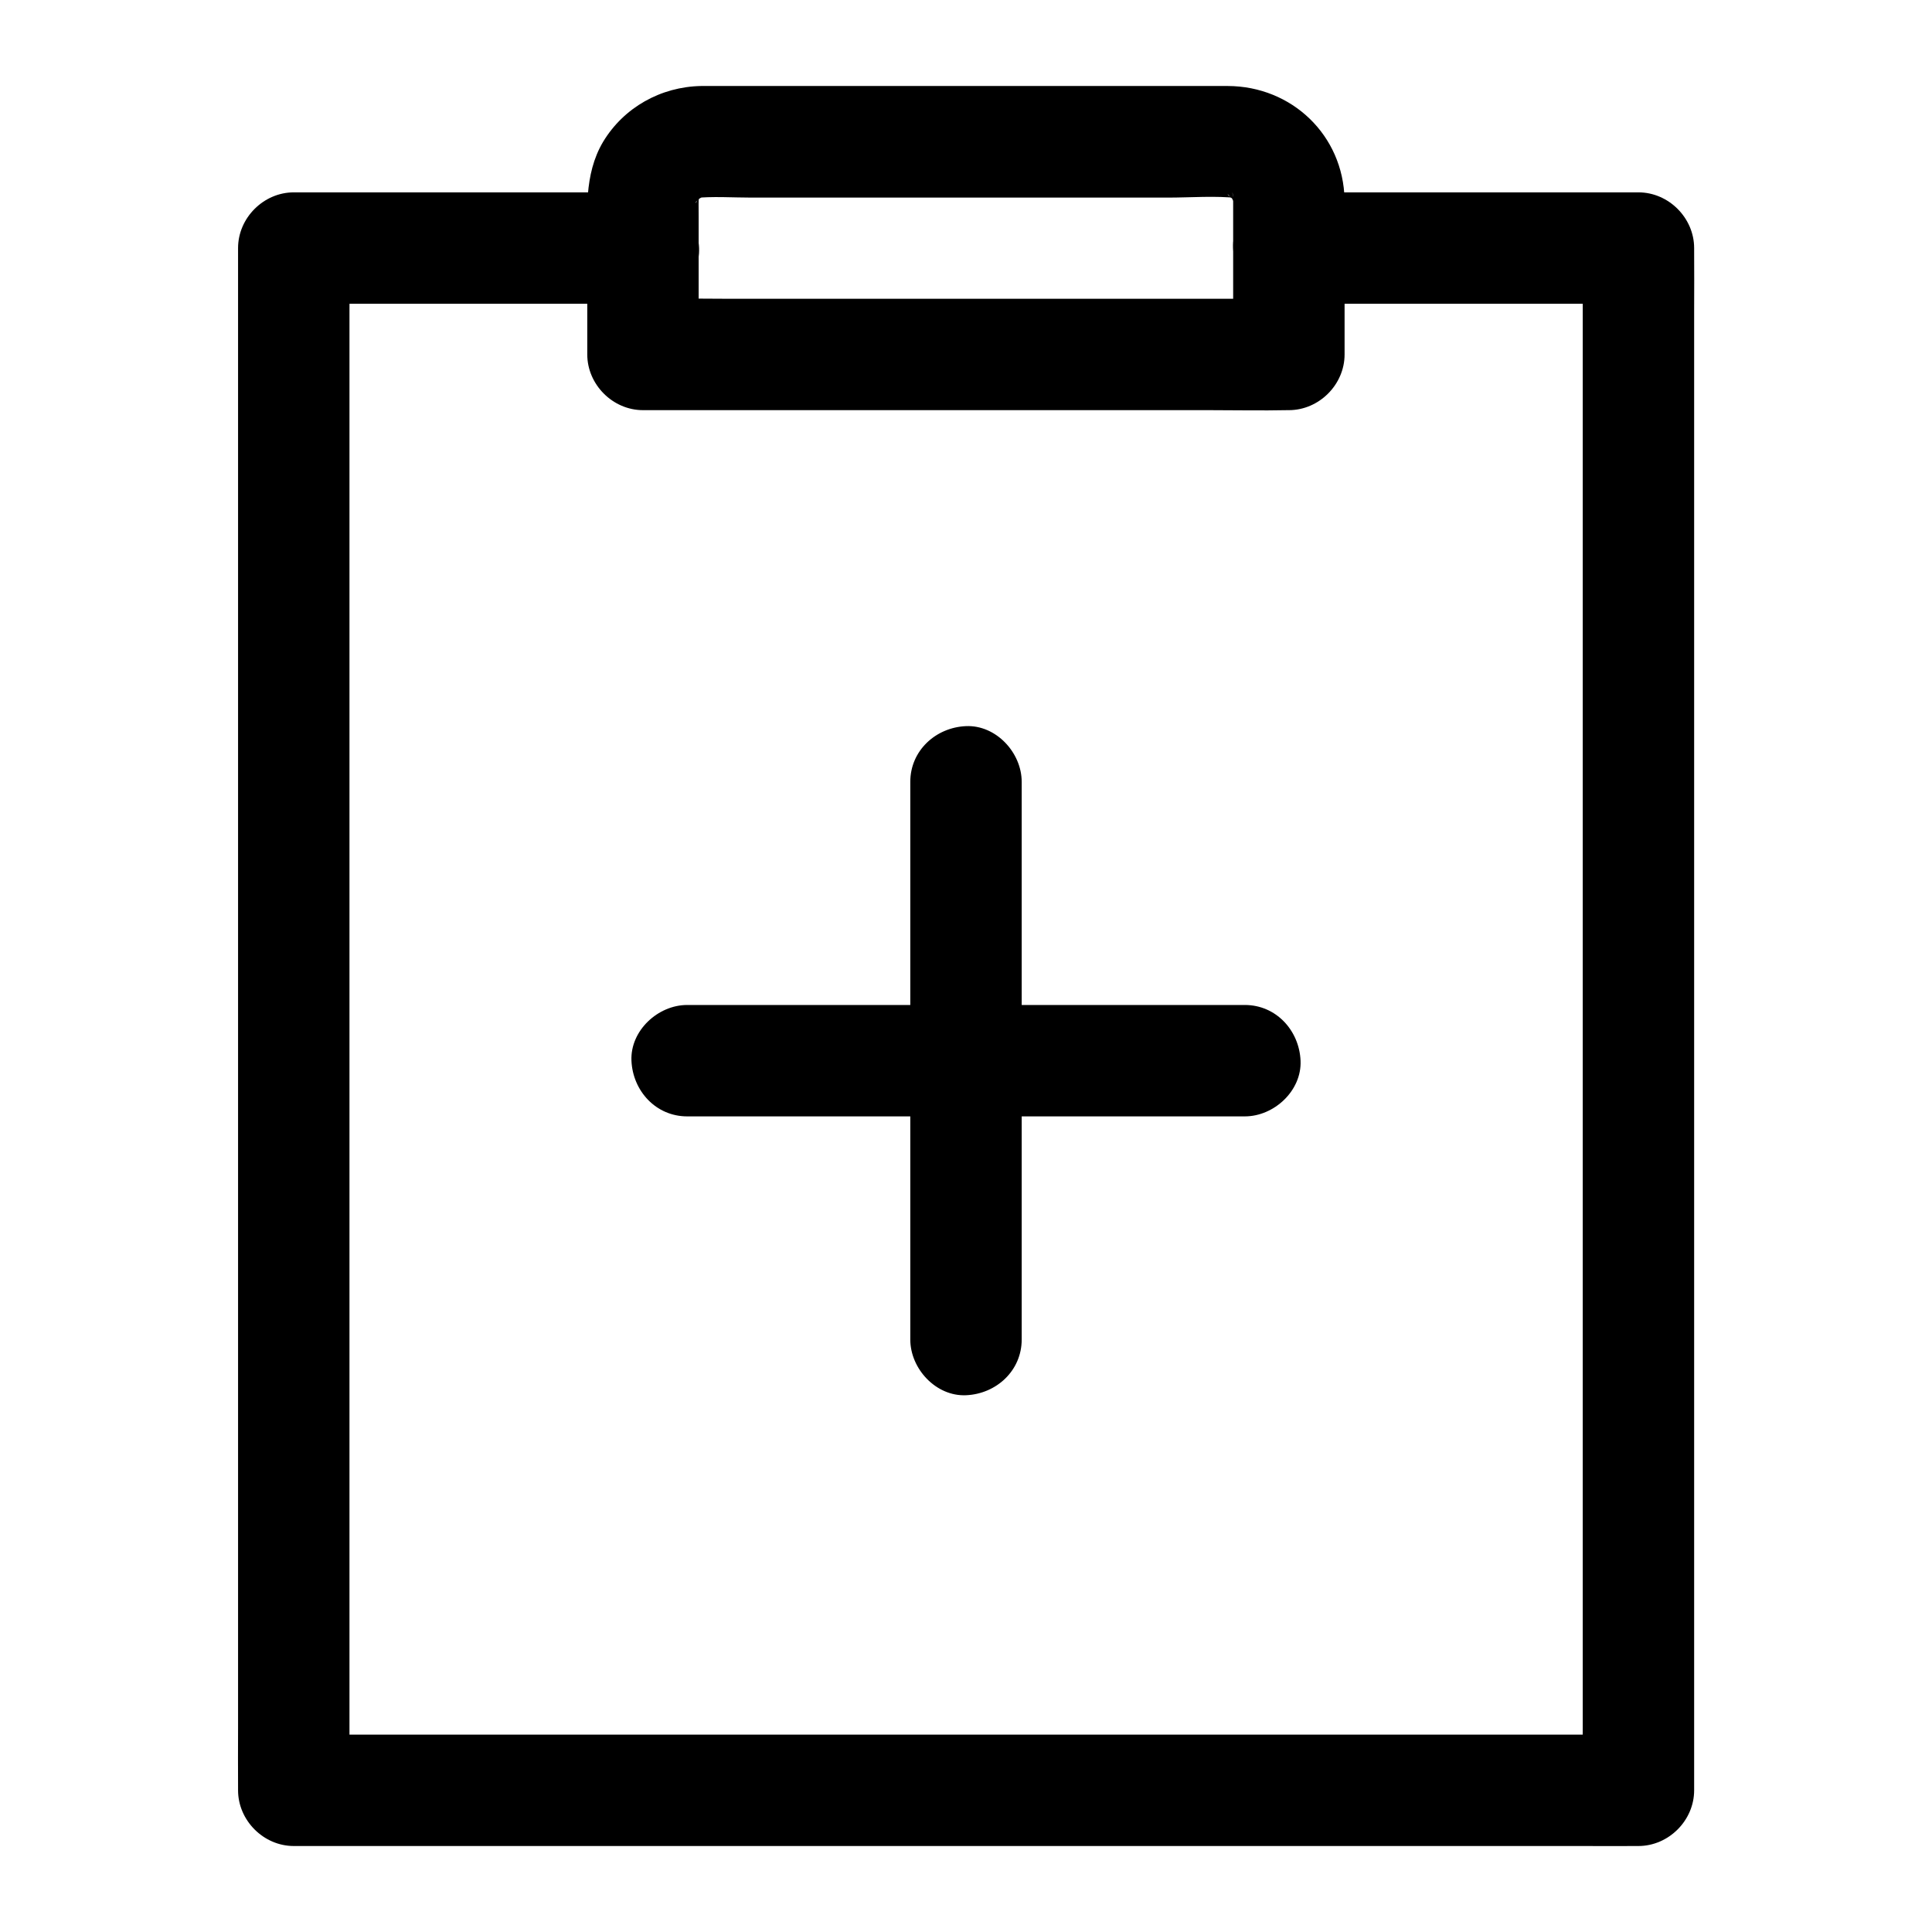 <?xml version="1.0" encoding="UTF-8"?>
<!-- Uploaded to: SVG Repo, www.svgrepo.com, Generator: SVG Repo Mixer Tools -->
<svg fill="#000000" width="800px" height="800px" version="1.1" viewBox="144 144 512 512" xmlns="http://www.w3.org/2000/svg">
 <g>
  <path d="m485.56 224.5h31.34 49.742 11.562l-14.762-14.762v10.973 29.719 43.887 53.777 58.891 59.238 55.203 46.84 33.555c0 5.312-0.098 10.629 0 15.941v0.688l14.762-14.762h-9.496-25.879-38.473-46.738-51.219-51.66-48.215-40.934-29.273c-4.625 0-9.25-0.098-13.875 0h-0.59c4.922 4.922 9.84 9.84 14.762 14.762v-10.973-29.719-43.887-53.777-58.891-59.238-55.203-46.84-33.555c0-5.312 0.098-10.629 0-15.941v-0.688c-4.922 4.922-9.84 9.84-14.762 14.762h31.34 49.742 11.562c7.723 0 15.105-6.789 14.762-14.762-0.344-8.02-6.496-14.762-14.762-14.762h-31.34-49.742-11.562c-7.969 0-14.762 6.742-14.762 14.762v10.973 29.719 43.887 53.777 58.891 59.238 55.203 46.84 33.555c0 5.312-0.051 10.629 0 15.941v0.688c0 7.969 6.742 14.762 14.762 14.762h9.496 25.879 38.473 46.738 51.219 51.66 48.215 40.934 29.273c4.625 0 9.25 0.051 13.875 0h0.59c7.969 0 14.762-6.742 14.762-14.762v-10.973-29.719-43.887-53.777-58.891-59.238-55.203-46.84-33.555c0-5.312 0.051-10.629 0-15.941v-0.688c0-7.969-6.742-14.762-14.762-14.762h-31.34-49.742-11.562c-7.723 0-15.105 6.789-14.762 14.762 0.344 7.973 6.496 14.762 14.762 14.762z"/>
  <path d="m470.8 196.9v41.031c4.922-4.922 9.84-9.84 14.762-14.762h-17.074-40.688-49.496-42.805c-6.938 0-13.875-0.195-20.812 0h-0.297l14.762 14.762v-36.652c0-2.117-0.098-4.281 0.148-6.394-0.195 1.328-0.344 2.609-0.543 3.938 0.195-1.328 0.543-2.559 1.031-3.789-0.492 1.18-0.984 2.363-1.477 3.543 0.344-0.789 0.789-1.523 1.18-2.262 0.934-1.82-1.031 1.625-1.18 1.426-0.051-0.098 0.984-1.082 1.082-1.18 0.297-0.297 0.641-0.543 0.934-0.887 0.887-0.984-2.656 1.672-1.477 1.18 0.887-0.344 1.672-0.984 2.559-1.328-1.18 0.492-2.363 0.984-3.543 1.477 1.23-0.492 2.461-0.789 3.789-1.031-1.328 0.195-2.609 0.344-3.938 0.543 5.066-0.543 10.383-0.148 15.449-0.148h33.852 76.406c6.199 0 12.645-0.543 18.793 0.148-1.328-0.195-2.609-0.344-3.938-0.543 1.328 0.195 2.559 0.543 3.789 1.031-1.18-0.492-2.363-0.984-3.543-1.477 0.789 0.344 1.523 0.789 2.262 1.18 1.82 0.934-1.625-1.031-1.426-1.18 0.098-0.051 1.082 0.984 1.18 1.082 0.297 0.297 0.543 0.641 0.887 0.934 0.984 0.887-1.672-2.656-1.18-1.477 0.344 0.887 0.984 1.672 1.328 2.559-0.492-1.18-0.984-2.363-1.477-3.543 0.492 1.23 0.789 2.461 1.031 3.789-0.195-1.328-0.344-2.609-0.543-3.938 0.164 0.641 0.211 1.281 0.211 1.969 0.148 7.723 6.691 15.105 14.762 14.762 7.871-0.344 14.957-6.496 14.762-14.762-0.348-17.07-13.977-30.059-30.949-30.109h-12.594-53.086-55.793-15.598-2.508c-10.629 0.195-20.469 5.656-25.977 14.809-5.164 8.707-4.184 18.941-4.184 28.633v25.977 1.723c0 7.969 6.742 14.762 14.762 14.762h17.074 40.688 49.496 42.805c6.938 0 13.875 0.148 20.812 0h0.297c7.969 0 14.762-6.742 14.762-14.762v-41.031c0-7.723-6.789-15.105-14.762-14.762-7.981 0.348-14.77 6.496-14.77 14.762z"/>
  <path d="m414.76 498.99v-49.938-79.605-18.254c0-7.723-6.789-15.105-14.762-14.762-8.02 0.344-14.762 6.496-14.762 14.762v49.938 79.605 18.254c0 7.723 6.789 15.105 14.762 14.762 8.023-0.344 14.762-6.496 14.762-14.762z"/>
  <path d="m473.9 410.33h-49.938-79.605-18.254c-7.723 0-15.105 6.789-14.762 14.762 0.344 8.02 6.496 14.762 14.762 14.762h49.938 79.605 18.254c7.723 0 15.105-6.789 14.762-14.762-0.348-8.023-6.496-14.762-14.762-14.762z"/>
 </g>
</svg>